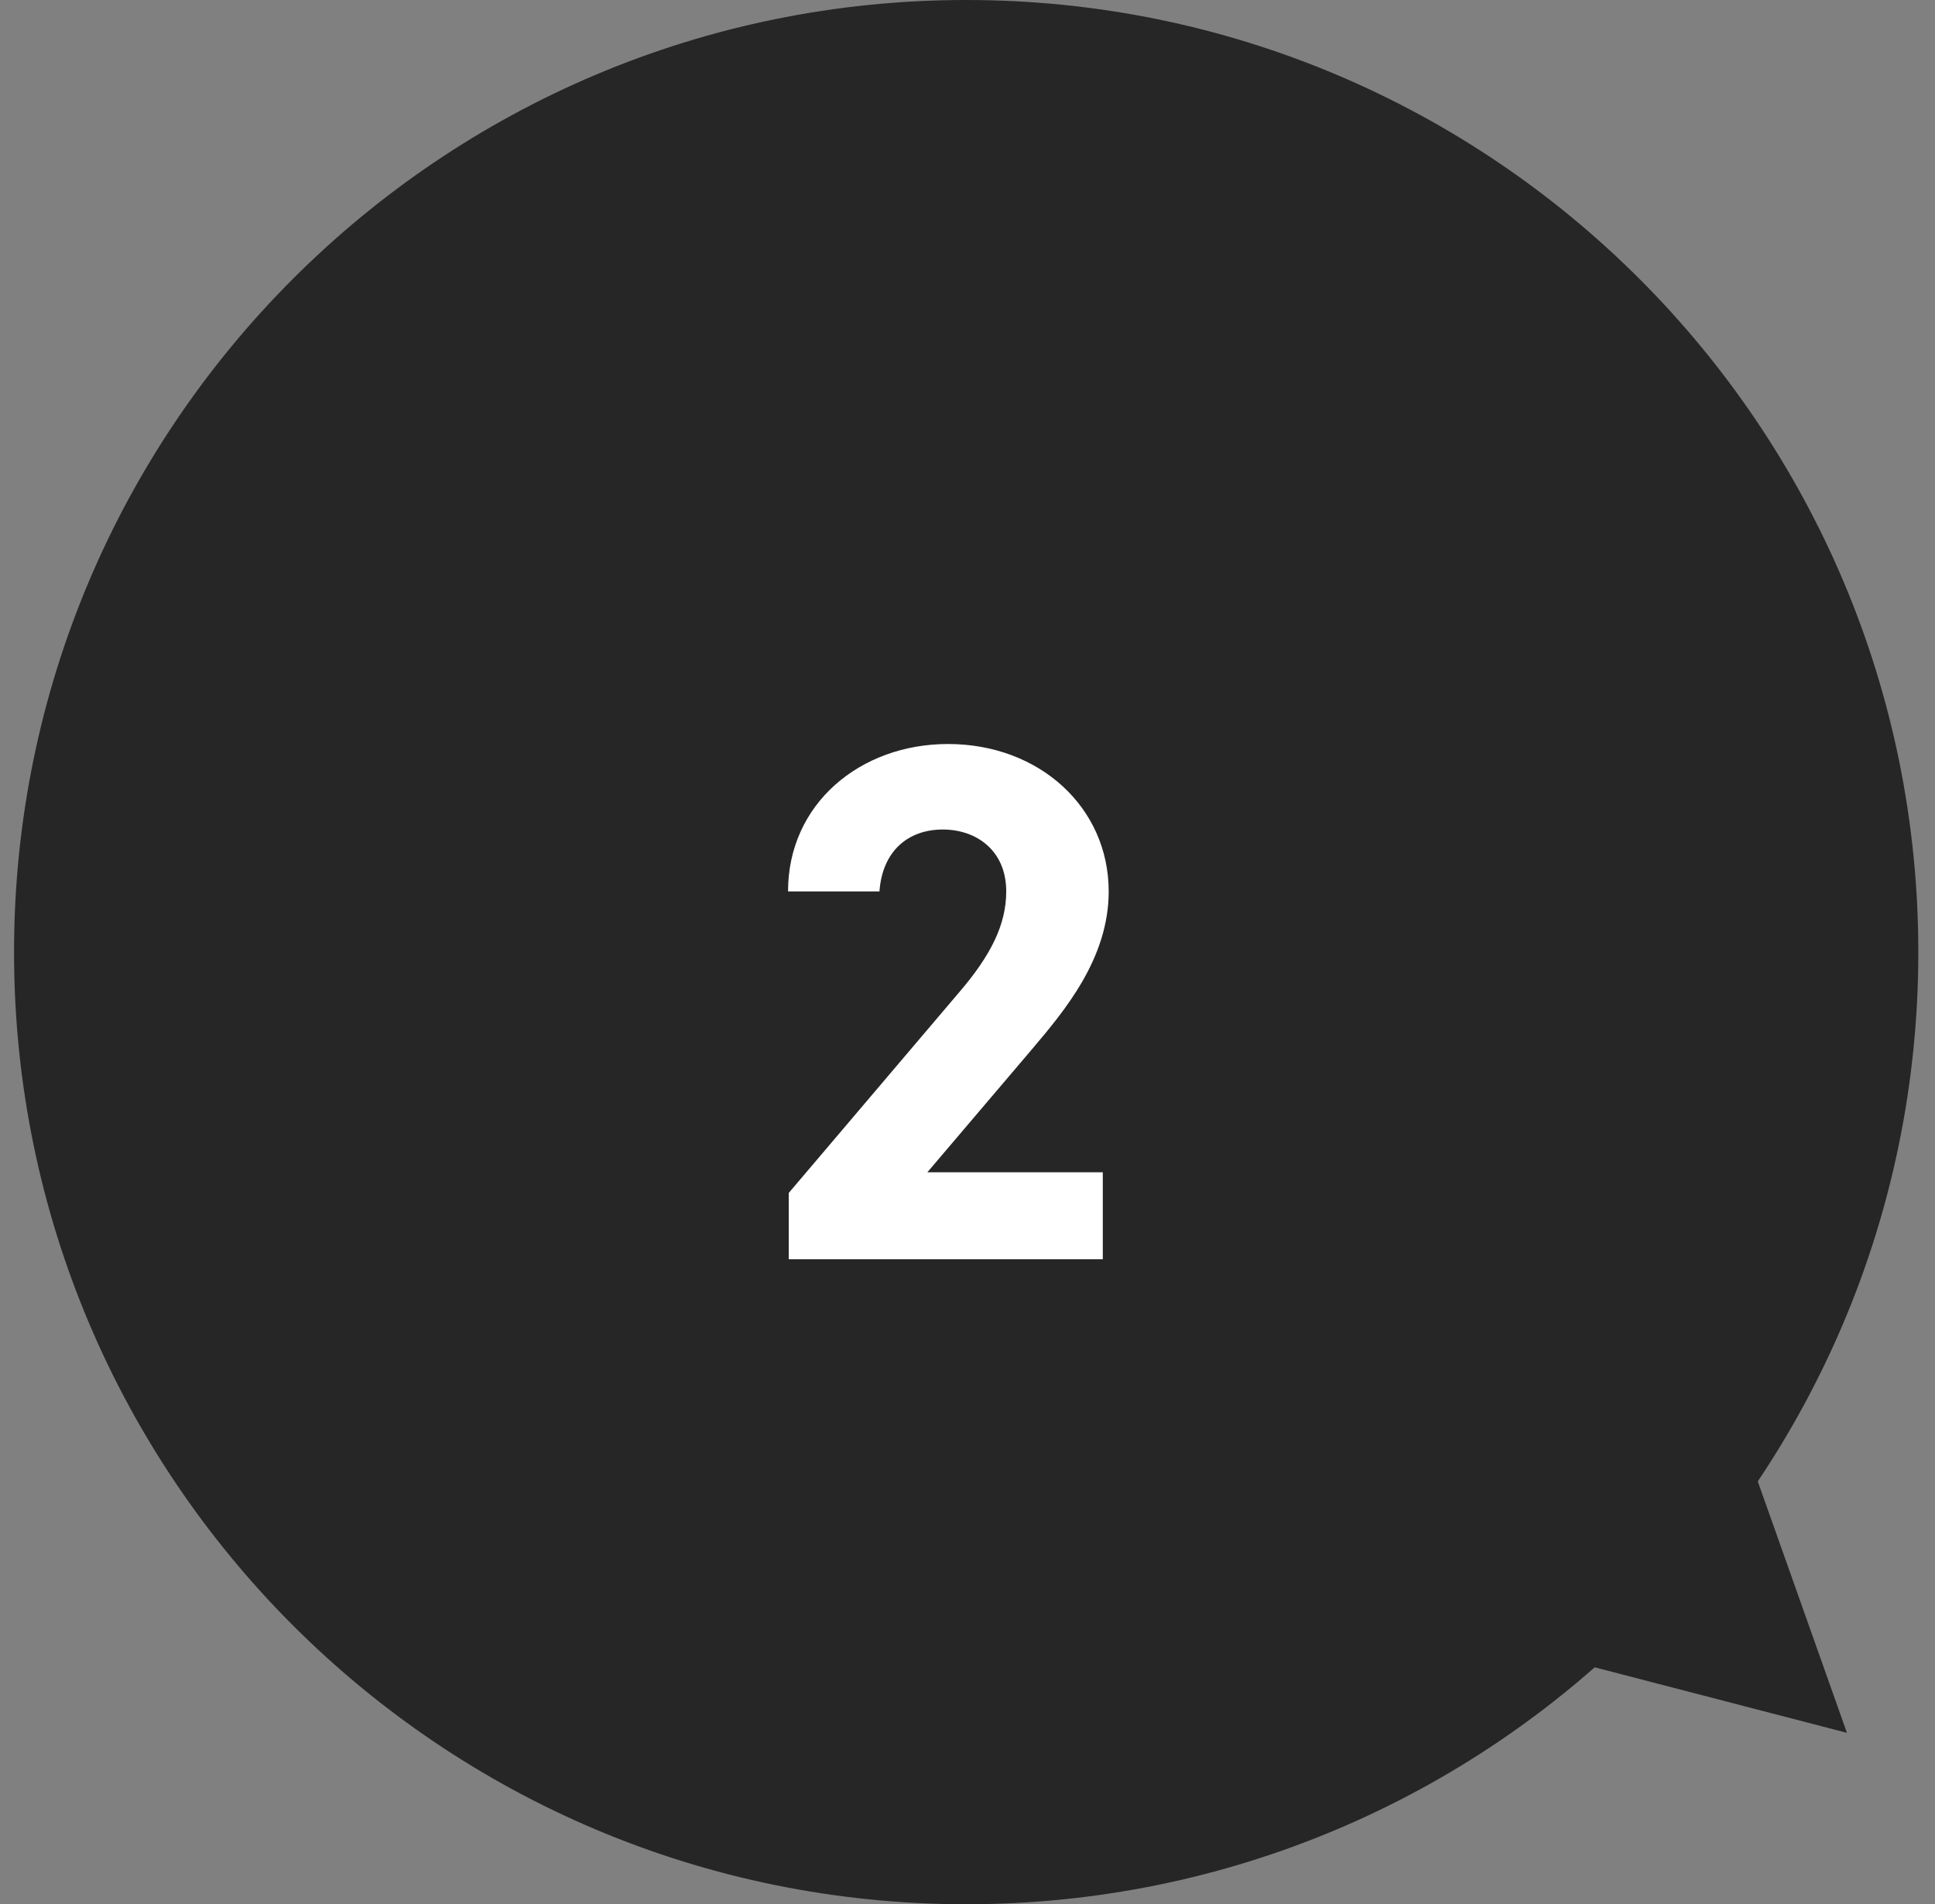 <svg width="63" height="62" viewBox="0 0 63 62" fill="none" xmlns="http://www.w3.org/2000/svg">
<rect x="0" y="0" width="63" height="62" fill="#808080" stroke="none"/>
<path d="M31.457 62C14.336 62 0.457 48.121 0.457 31C0.457 13.879 14.336 0 31.457 0C48.578 0 62.457 13.879 62.457 31C62.457 48.121 48.578 62 31.457 62Z" fill="#262626"/>
<path d="M60.133 56.419L50.133 53.822L56.587 46.419L60.133 56.419Z" fill="#262626"/>
<path d="M35.905 38.168V41H25.681V38.84L31.225 32.312C32.257 31.112 32.761 30.104 32.761 29.024C32.761 27.68 31.777 27.008 30.697 27.008C29.569 27.008 28.729 27.704 28.633 29.024H25.657C25.657 26.168 28.009 24.224 30.865 24.224C33.841 24.224 36.097 26.288 36.097 29.024C36.097 31.208 34.657 32.912 33.601 34.16L30.193 38.168H35.905Z" fill="white"/>
</svg>

